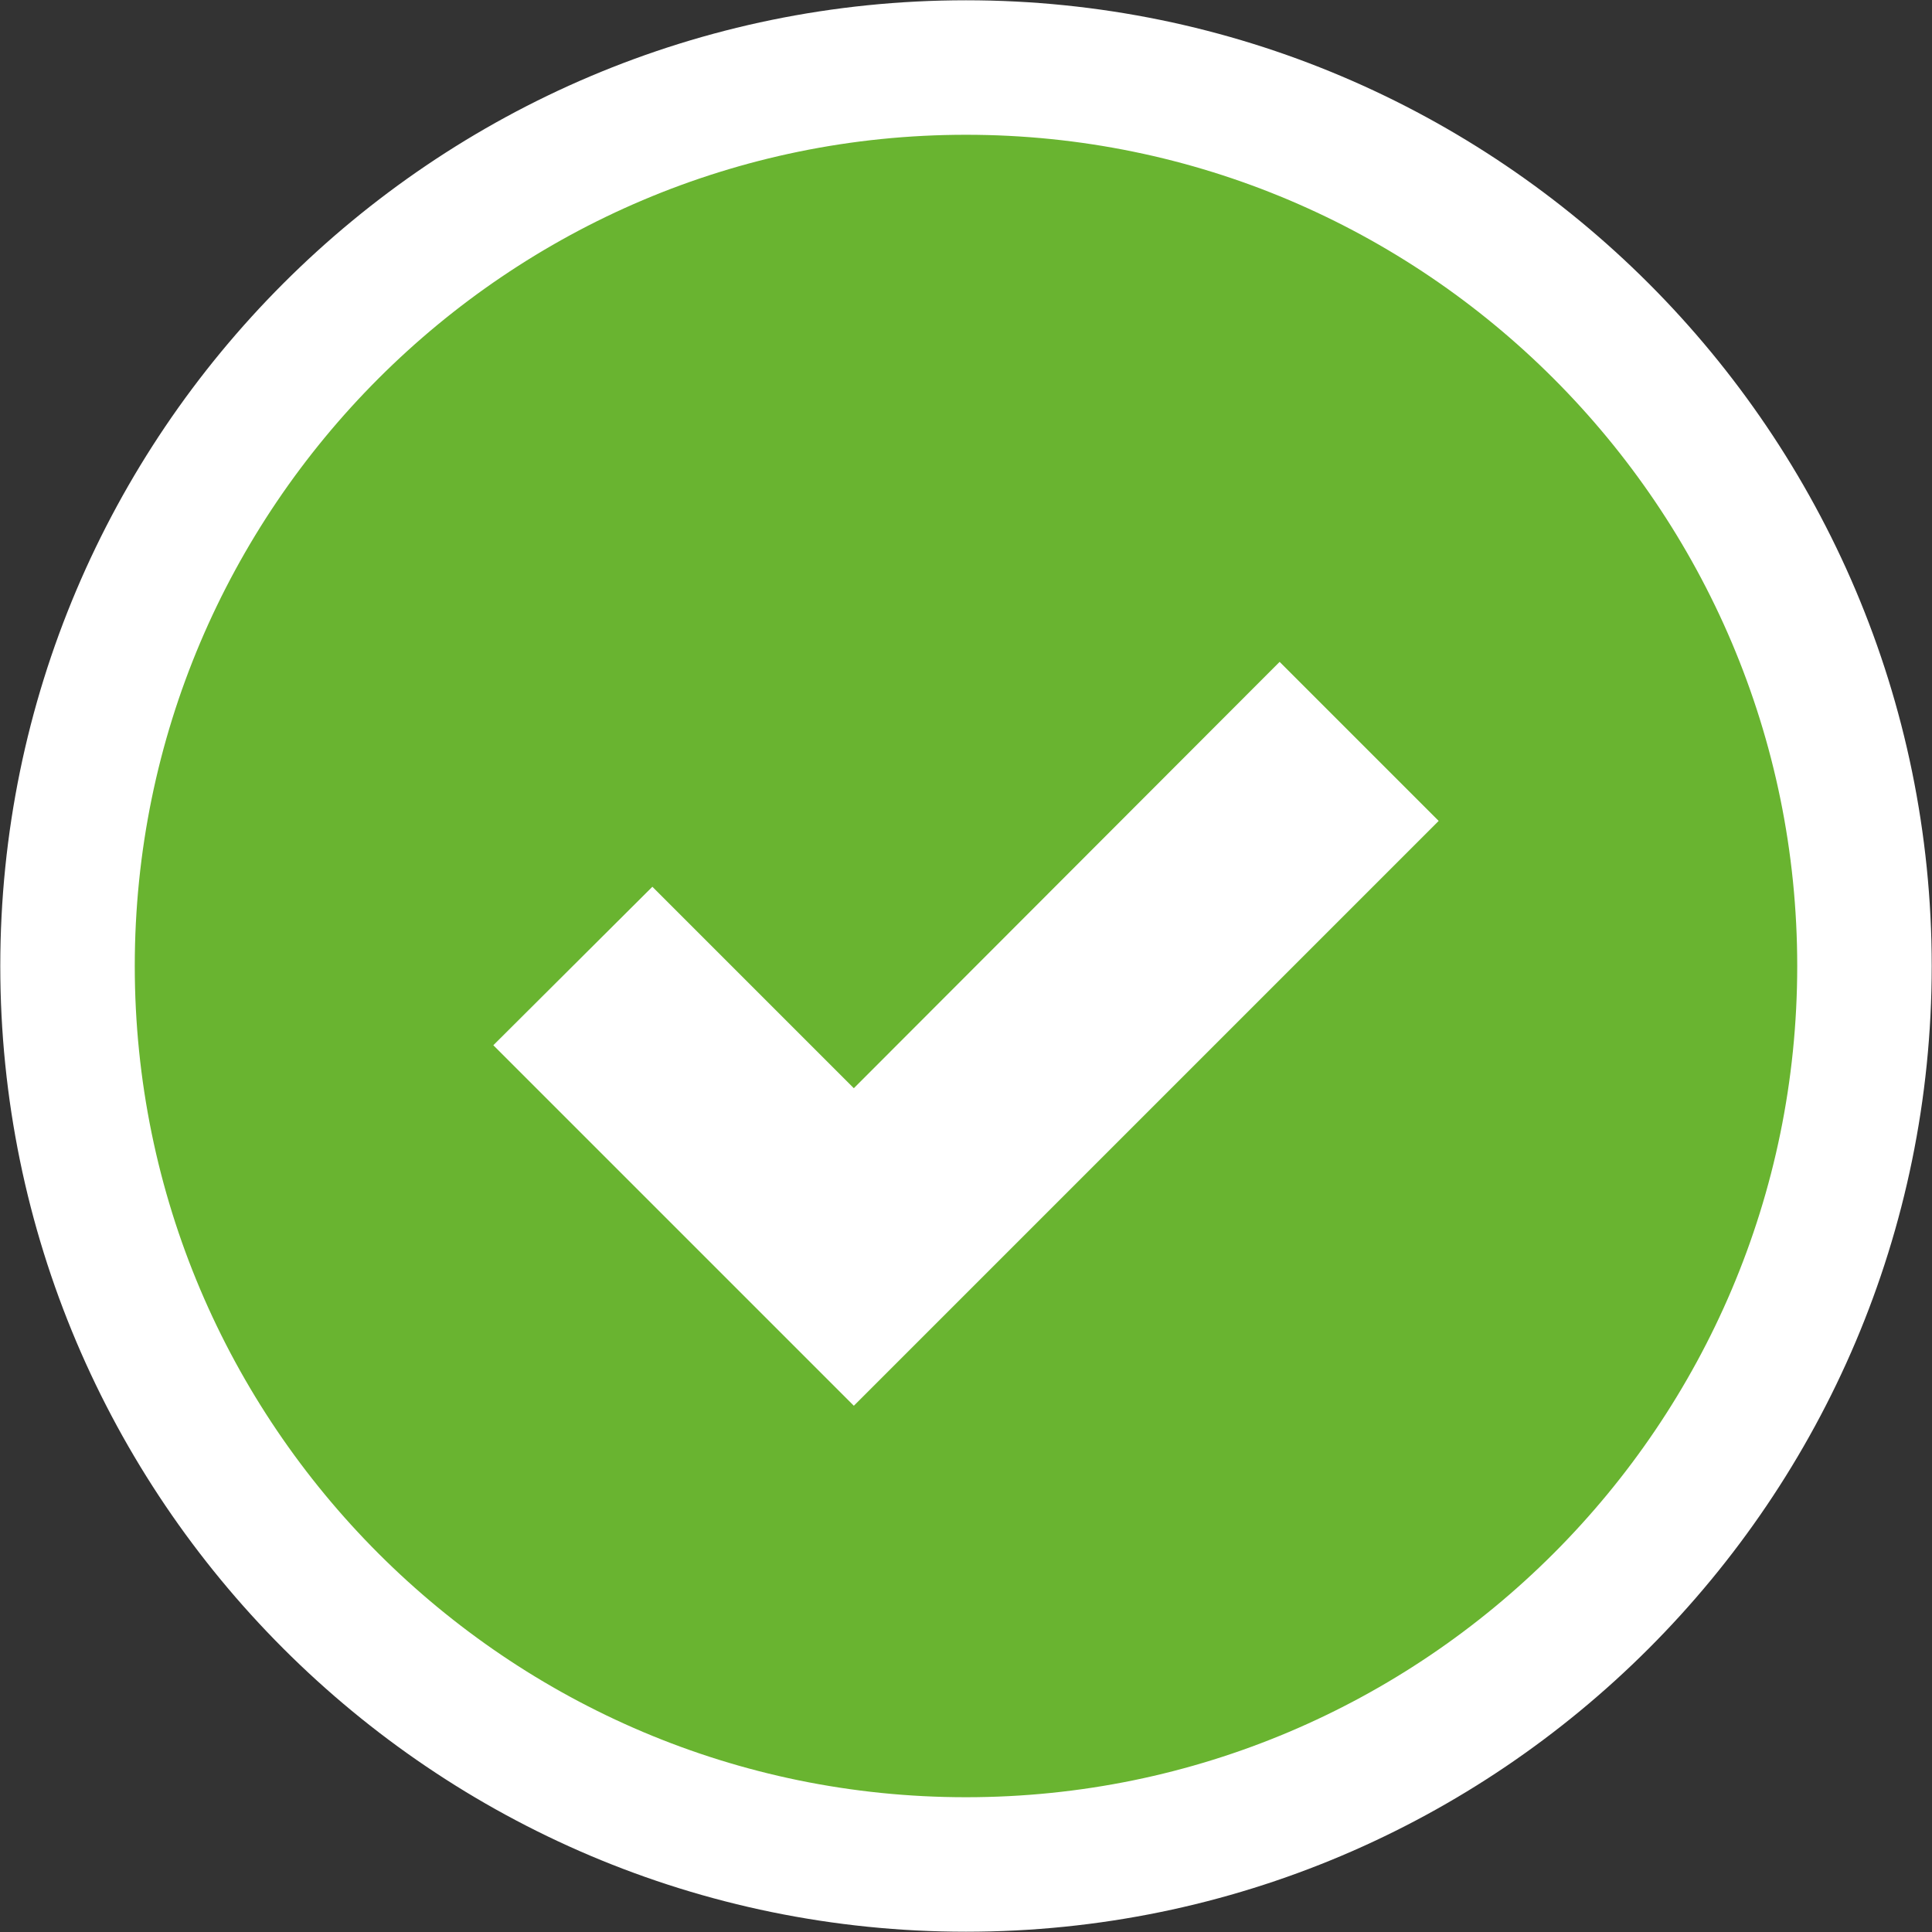 <?xml version="1.0" encoding="UTF-8"?><svg id="Layer_2" xmlns="http://www.w3.org/2000/svg" viewBox="0 0 34.62 34.62"><rect x="0" y="0" width="34.62" height="34.62" fill="#333333" stroke="none"/><defs><style>.cls-1{fill:#fff;}.cls-2{fill:#69b430;stroke:#fff;stroke-miterlimit:10;stroke-width:2.41px;}</style></defs><g id="Layer_1-2"><path class="cls-2" d="m17.31,1.21C8.43,1.21,1.21,8.43,1.21,17.31s7.22,16.1,16.1,16.1,16.1-7.22,16.1-16.1S26.19,1.21,17.31,1.21h0Z"/><polyline class="cls-1" points="15.3 25.19 15.3 25.19 8.84 18.73 11.69 15.89 15.3 19.5 22.93 11.86 25.78 14.71 15.3 25.19"/></g></svg>
